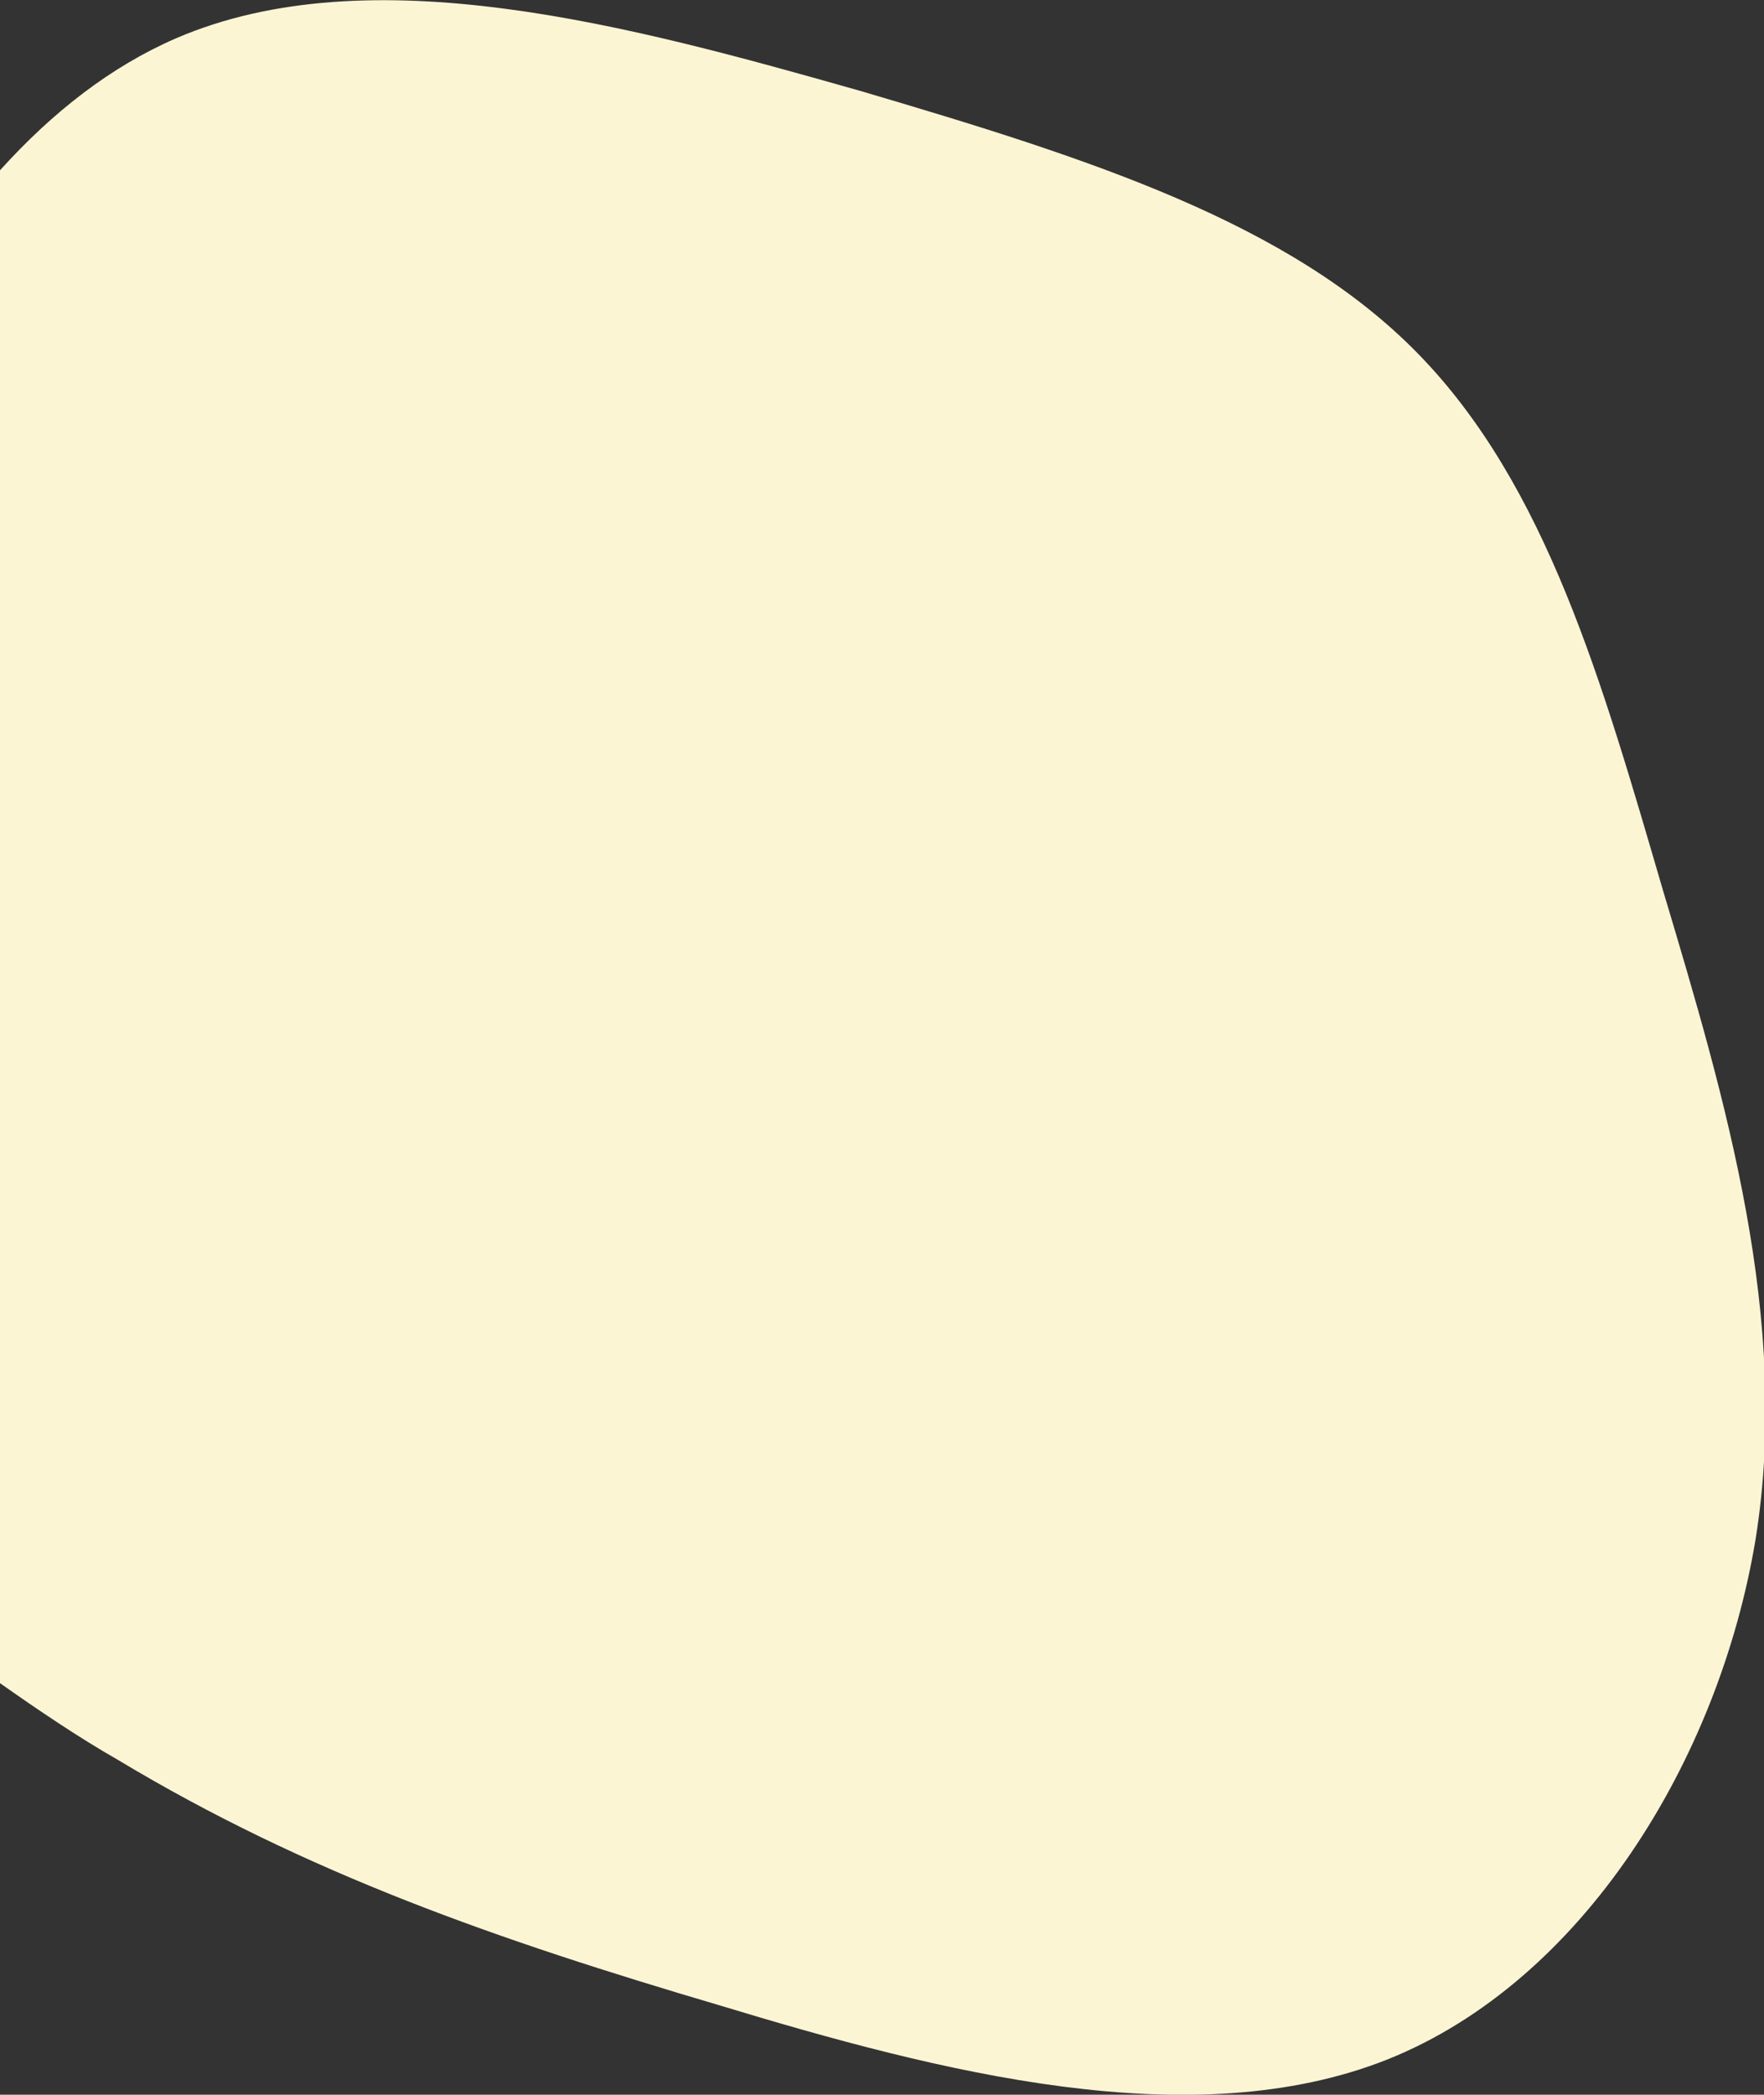 <?xml version="1.0" encoding="UTF-8"?>
<svg id="_レイヤー_1" xmlns="http://www.w3.org/2000/svg" version="1.1" viewBox="0 0 124.3 147.6">
  <rect x="0" y="0" width="124.3" height="147.6" fill="#333333" stroke="none"/>
  <!-- Generator: Adobe Illustrator 29.2.1, SVG Export Plug-In . SVG Version: 2.1.0 Build 116)  -->
  <defs>
    <style>
      .st0 {
        fill: #fcf5d4;
      }
    </style>
  </defs>
  <path class="st0" d="M117.2,62.8c-4.3-14.7-8.2-28.6-17.3-37.9-9-9.2-23-13.7-39.3-18.5C44.4,1.8,26.1-3.2,12.4,2.7,7.8,4.7,3.7,7.9,0,12v106.6c2.7,1.9,5.5,3.8,8.3,5.4,13.3,8,26.8,12.7,42.4,17.3,15.5,4.7,33.3,9.3,47.1,3.8,13.7-5.5,23.3-21,25.9-36.6,2.5-15.5-2.1-31-6.5-45.7Z"/>
</svg>